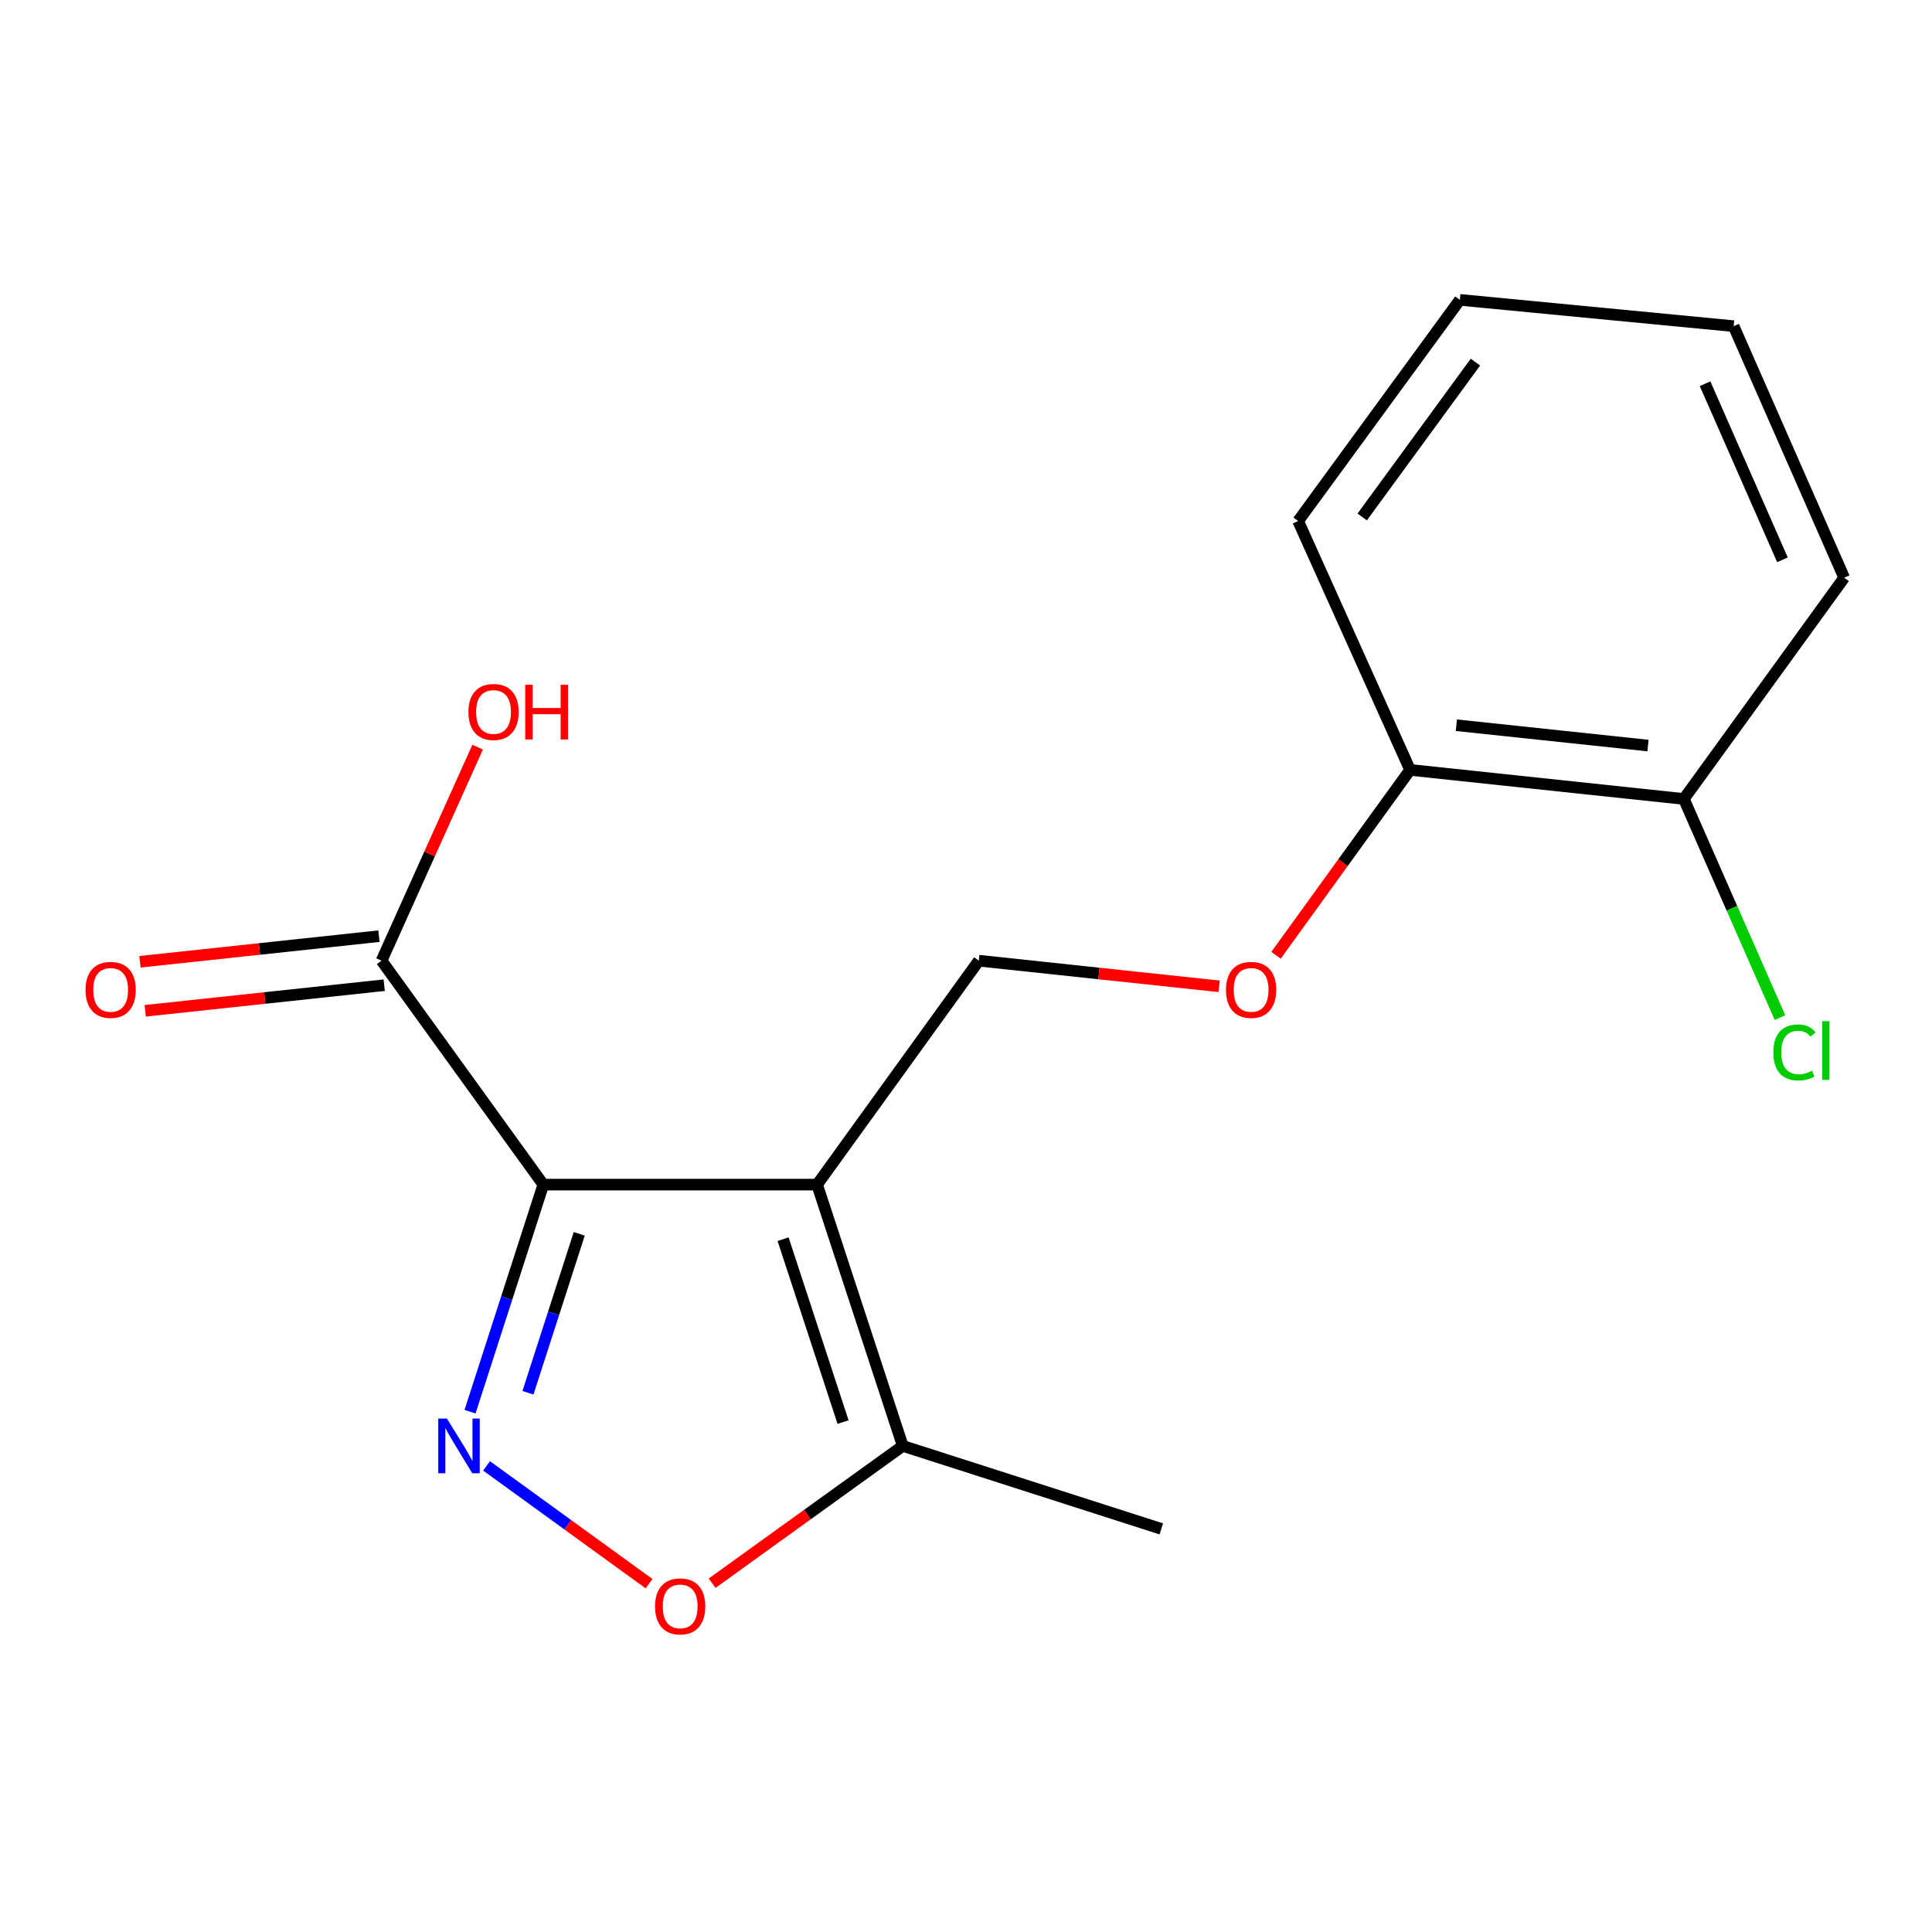 <?xml version='1.0' encoding='iso-8859-1'?>
<svg version='1.1' baseProfile='full'
              xmlns='http://www.w3.org/2000/svg'
                      xmlns:rdkit='http://www.rdkit.org/xml'
                      xmlns:xlink='http://www.w3.org/1999/xlink'
                  xml:space='preserve'
width='1000px' height='1000px' viewBox='0 0 1000 1000'>
<!-- END OF HEADER -->
<rect style='opacity:1.0;fill:#FFFFFF;stroke:none' width='1000' height='1000' x='0' y='0'> </rect>
<path class='bond-0' d='M 281.221,613.158 L 422.925,613.158' style='fill:none;fill-rule:evenodd;stroke:#000000;stroke-width:6px;stroke-linecap:butt;stroke-linejoin:miter;stroke-opacity:1' />
<path class='bond-1' d='M 281.221,613.158 L 262.256,671.921' style='fill:none;fill-rule:evenodd;stroke:#000000;stroke-width:6px;stroke-linecap:butt;stroke-linejoin:miter;stroke-opacity:1' />
<path class='bond-1' d='M 262.256,671.921 L 243.29,730.684' style='fill:none;fill-rule:evenodd;stroke:#0000FF;stroke-width:6px;stroke-linecap:butt;stroke-linejoin:miter;stroke-opacity:1' />
<path class='bond-1' d='M 299.822,638.627 L 286.546,679.761' style='fill:none;fill-rule:evenodd;stroke:#000000;stroke-width:6px;stroke-linecap:butt;stroke-linejoin:miter;stroke-opacity:1' />
<path class='bond-1' d='M 286.546,679.761 L 273.271,720.894' style='fill:none;fill-rule:evenodd;stroke:#0000FF;stroke-width:6px;stroke-linecap:butt;stroke-linejoin:miter;stroke-opacity:1' />
<path class='bond-4' d='M 281.221,613.158 L 197.5,497.248' style='fill:none;fill-rule:evenodd;stroke:#000000;stroke-width:6px;stroke-linecap:butt;stroke-linejoin:miter;stroke-opacity:1' />
<path class='bond-3' d='M 422.925,613.158 L 467.267,748.396' style='fill:none;fill-rule:evenodd;stroke:#000000;stroke-width:6px;stroke-linecap:butt;stroke-linejoin:miter;stroke-opacity:1' />
<path class='bond-3' d='M 405.322,641.397 L 436.361,736.063' style='fill:none;fill-rule:evenodd;stroke:#000000;stroke-width:6px;stroke-linecap:butt;stroke-linejoin:miter;stroke-opacity:1' />
<path class='bond-5' d='M 422.925,613.158 L 506.631,497.248' style='fill:none;fill-rule:evenodd;stroke:#000000;stroke-width:6px;stroke-linecap:butt;stroke-linejoin:miter;stroke-opacity:1' />
<path class='bond-2' d='M 251.848,758.744 L 293.903,789.228' style='fill:none;fill-rule:evenodd;stroke:#0000FF;stroke-width:6px;stroke-linecap:butt;stroke-linejoin:miter;stroke-opacity:1' />
<path class='bond-2' d='M 293.903,789.228 L 335.957,819.713' style='fill:none;fill-rule:evenodd;stroke:#FF0000;stroke-width:6px;stroke-linecap:butt;stroke-linejoin:miter;stroke-opacity:1' />
<path class='bond-17' d='M 368.601,819.46 L 417.934,783.928' style='fill:none;fill-rule:evenodd;stroke:#FF0000;stroke-width:6px;stroke-linecap:butt;stroke-linejoin:miter;stroke-opacity:1' />
<path class='bond-17' d='M 417.934,783.928 L 467.267,748.396' style='fill:none;fill-rule:evenodd;stroke:#000000;stroke-width:6px;stroke-linecap:butt;stroke-linejoin:miter;stroke-opacity:1' />
<path class='bond-12' d='M 467.267,748.396 L 601.086,791.348' style='fill:none;fill-rule:evenodd;stroke:#000000;stroke-width:6px;stroke-linecap:butt;stroke-linejoin:miter;stroke-opacity:1' />
<path class='bond-7' d='M 196.14,484.559 L 134.288,491.189' style='fill:none;fill-rule:evenodd;stroke:#000000;stroke-width:6px;stroke-linecap:butt;stroke-linejoin:miter;stroke-opacity:1' />
<path class='bond-7' d='M 134.288,491.189 L 72.436,497.818' style='fill:none;fill-rule:evenodd;stroke:#FF0000;stroke-width:6px;stroke-linecap:butt;stroke-linejoin:miter;stroke-opacity:1' />
<path class='bond-7' d='M 198.86,509.938 L 137.009,516.568' style='fill:none;fill-rule:evenodd;stroke:#000000;stroke-width:6px;stroke-linecap:butt;stroke-linejoin:miter;stroke-opacity:1' />
<path class='bond-7' d='M 137.009,516.568 L 75.157,523.198' style='fill:none;fill-rule:evenodd;stroke:#FF0000;stroke-width:6px;stroke-linecap:butt;stroke-linejoin:miter;stroke-opacity:1' />
<path class='bond-10' d='M 197.5,497.248 L 222.363,441.987' style='fill:none;fill-rule:evenodd;stroke:#000000;stroke-width:6px;stroke-linecap:butt;stroke-linejoin:miter;stroke-opacity:1' />
<path class='bond-10' d='M 222.363,441.987 L 247.226,386.725' style='fill:none;fill-rule:evenodd;stroke:#FF0000;stroke-width:6px;stroke-linecap:butt;stroke-linejoin:miter;stroke-opacity:1' />
<path class='bond-6' d='M 506.631,497.248 L 568.829,503.882' style='fill:none;fill-rule:evenodd;stroke:#000000;stroke-width:6px;stroke-linecap:butt;stroke-linejoin:miter;stroke-opacity:1' />
<path class='bond-6' d='M 568.829,503.882 L 631.026,510.515' style='fill:none;fill-rule:evenodd;stroke:#FF0000;stroke-width:6px;stroke-linecap:butt;stroke-linejoin:miter;stroke-opacity:1' />
<path class='bond-8' d='M 660.465,494.449 L 695.161,446.473' style='fill:none;fill-rule:evenodd;stroke:#FF0000;stroke-width:6px;stroke-linecap:butt;stroke-linejoin:miter;stroke-opacity:1' />
<path class='bond-8' d='M 695.161,446.473 L 729.858,398.497' style='fill:none;fill-rule:evenodd;stroke:#000000;stroke-width:6px;stroke-linecap:butt;stroke-linejoin:miter;stroke-opacity:1' />
<path class='bond-9' d='M 729.858,398.497 L 871.562,413.542' style='fill:none;fill-rule:evenodd;stroke:#000000;stroke-width:6px;stroke-linecap:butt;stroke-linejoin:miter;stroke-opacity:1' />
<path class='bond-9' d='M 753.809,375.371 L 853.001,385.903' style='fill:none;fill-rule:evenodd;stroke:#000000;stroke-width:6px;stroke-linecap:butt;stroke-linejoin:miter;stroke-opacity:1' />
<path class='bond-13' d='M 729.858,398.497 L 671.917,269.682' style='fill:none;fill-rule:evenodd;stroke:#000000;stroke-width:6px;stroke-linecap:butt;stroke-linejoin:miter;stroke-opacity:1' />
<path class='bond-11' d='M 871.562,413.542 L 896.438,470.136' style='fill:none;fill-rule:evenodd;stroke:#000000;stroke-width:6px;stroke-linecap:butt;stroke-linejoin:miter;stroke-opacity:1' />
<path class='bond-11' d='M 896.438,470.136 L 921.315,526.73' style='fill:none;fill-rule:evenodd;stroke:#00CC00;stroke-width:6px;stroke-linecap:butt;stroke-linejoin:miter;stroke-opacity:1' />
<path class='bond-14' d='M 871.562,413.542 L 954.545,299.021' style='fill:none;fill-rule:evenodd;stroke:#000000;stroke-width:6px;stroke-linecap:butt;stroke-linejoin:miter;stroke-opacity:1' />
<path class='bond-16' d='M 671.917,269.682 L 755.624,155.205' style='fill:none;fill-rule:evenodd;stroke:#000000;stroke-width:6px;stroke-linecap:butt;stroke-linejoin:miter;stroke-opacity:1' />
<path class='bond-16' d='M 705.077,267.576 L 763.672,187.442' style='fill:none;fill-rule:evenodd;stroke:#000000;stroke-width:6px;stroke-linecap:butt;stroke-linejoin:miter;stroke-opacity:1' />
<path class='bond-18' d='M 954.545,299.021 L 897.328,168.818' style='fill:none;fill-rule:evenodd;stroke:#000000;stroke-width:6px;stroke-linecap:butt;stroke-linejoin:miter;stroke-opacity:1' />
<path class='bond-18' d='M 922.595,289.76 L 882.543,198.617' style='fill:none;fill-rule:evenodd;stroke:#000000;stroke-width:6px;stroke-linecap:butt;stroke-linejoin:miter;stroke-opacity:1' />
<path class='bond-15' d='M 897.328,168.818 L 755.624,155.205' style='fill:none;fill-rule:evenodd;stroke:#000000;stroke-width:6px;stroke-linecap:butt;stroke-linejoin:miter;stroke-opacity:1' />
<path  class='atom-2' d='M 231.314 734.236
L 240.594 749.236
Q 241.514 750.716, 242.994 753.396
Q 244.474 756.076, 244.554 756.236
L 244.554 734.236
L 248.314 734.236
L 248.314 762.556
L 244.434 762.556
L 234.474 746.156
Q 233.314 744.236, 232.074 742.036
Q 230.874 739.836, 230.514 739.156
L 230.514 762.556
L 226.834 762.556
L 226.834 734.236
L 231.314 734.236
' fill='#0000FF'/>
<path  class='atom-3' d='M 339.052 831.46
Q 339.052 824.66, 342.412 820.86
Q 345.772 817.06, 352.052 817.06
Q 358.332 817.06, 361.692 820.86
Q 365.052 824.66, 365.052 831.46
Q 365.052 838.34, 361.652 842.26
Q 358.252 846.14, 352.052 846.14
Q 345.812 846.14, 342.412 842.26
Q 339.052 838.38, 339.052 831.46
M 352.052 842.94
Q 356.372 842.94, 358.692 840.06
Q 361.052 837.14, 361.052 831.46
Q 361.052 825.9, 358.692 823.1
Q 356.372 820.26, 352.052 820.26
Q 347.732 820.26, 345.372 823.06
Q 343.052 825.86, 343.052 831.46
Q 343.052 837.18, 345.372 840.06
Q 347.732 842.94, 352.052 842.94
' fill='#FF0000'/>
<path  class='atom-7' d='M 634.57 512.359
Q 634.57 505.559, 637.93 501.759
Q 641.29 497.959, 647.57 497.959
Q 653.85 497.959, 657.21 501.759
Q 660.57 505.559, 660.57 512.359
Q 660.57 519.239, 657.17 523.159
Q 653.77 527.039, 647.57 527.039
Q 641.33 527.039, 637.93 523.159
Q 634.57 519.279, 634.57 512.359
M 647.57 523.839
Q 651.89 523.839, 654.21 520.959
Q 656.57 518.039, 656.57 512.359
Q 656.57 506.799, 654.21 503.999
Q 651.89 501.159, 647.57 501.159
Q 643.25 501.159, 640.89 503.959
Q 638.57 506.759, 638.57 512.359
Q 638.57 518.079, 640.89 520.959
Q 643.25 523.839, 647.57 523.839
' fill='#FF0000'/>
<path  class='atom-8' d='M 44.271 512.359
Q 44.271 505.559, 47.631 501.759
Q 50.991 497.959, 57.271 497.959
Q 63.551 497.959, 66.911 501.759
Q 70.271 505.559, 70.271 512.359
Q 70.271 519.239, 66.871 523.159
Q 63.471 527.039, 57.271 527.039
Q 51.031 527.039, 47.631 523.159
Q 44.271 519.279, 44.271 512.359
M 57.271 523.839
Q 61.591 523.839, 63.911 520.959
Q 66.271 518.039, 66.271 512.359
Q 66.271 506.799, 63.911 503.999
Q 61.591 501.159, 57.271 501.159
Q 52.951 501.159, 50.591 503.959
Q 48.271 506.759, 48.271 512.359
Q 48.271 518.079, 50.591 520.959
Q 52.951 523.839, 57.271 523.839
' fill='#FF0000'/>
<path  class='atom-11' d='M 242.455 368.514
Q 242.455 361.714, 245.815 357.914
Q 249.175 354.114, 255.455 354.114
Q 261.735 354.114, 265.095 357.914
Q 268.455 361.714, 268.455 368.514
Q 268.455 375.394, 265.055 379.314
Q 261.655 383.194, 255.455 383.194
Q 249.215 383.194, 245.815 379.314
Q 242.455 375.434, 242.455 368.514
M 255.455 379.994
Q 259.775 379.994, 262.095 377.114
Q 264.455 374.194, 264.455 368.514
Q 264.455 362.954, 262.095 360.154
Q 259.775 357.314, 255.455 357.314
Q 251.135 357.314, 248.775 360.114
Q 246.455 362.914, 246.455 368.514
Q 246.455 374.234, 248.775 377.114
Q 251.135 379.994, 255.455 379.994
' fill='#FF0000'/>
<path  class='atom-11' d='M 271.855 354.434
L 275.695 354.434
L 275.695 366.474
L 290.175 366.474
L 290.175 354.434
L 294.015 354.434
L 294.015 382.754
L 290.175 382.754
L 290.175 369.674
L 275.695 369.674
L 275.695 382.754
L 271.855 382.754
L 271.855 354.434
' fill='#FF0000'/>
<path  class='atom-12' d='M 917.874 544.726
Q 917.874 537.686, 921.154 534.006
Q 924.474 530.286, 930.754 530.286
Q 936.594 530.286, 939.714 534.406
L 937.074 536.566
Q 934.794 533.566, 930.754 533.566
Q 926.474 533.566, 924.194 536.446
Q 921.954 539.286, 921.954 544.726
Q 921.954 550.326, 924.274 553.206
Q 926.634 556.086, 931.194 556.086
Q 934.314 556.086, 937.954 554.206
L 939.074 557.206
Q 937.594 558.166, 935.354 558.726
Q 933.114 559.286, 930.634 559.286
Q 924.474 559.286, 921.154 555.526
Q 917.874 551.766, 917.874 544.726
' fill='#00CC00'/>
<path  class='atom-12' d='M 943.154 528.566
L 946.834 528.566
L 946.834 558.926
L 943.154 558.926
L 943.154 528.566
' fill='#00CC00'/>
</svg>
